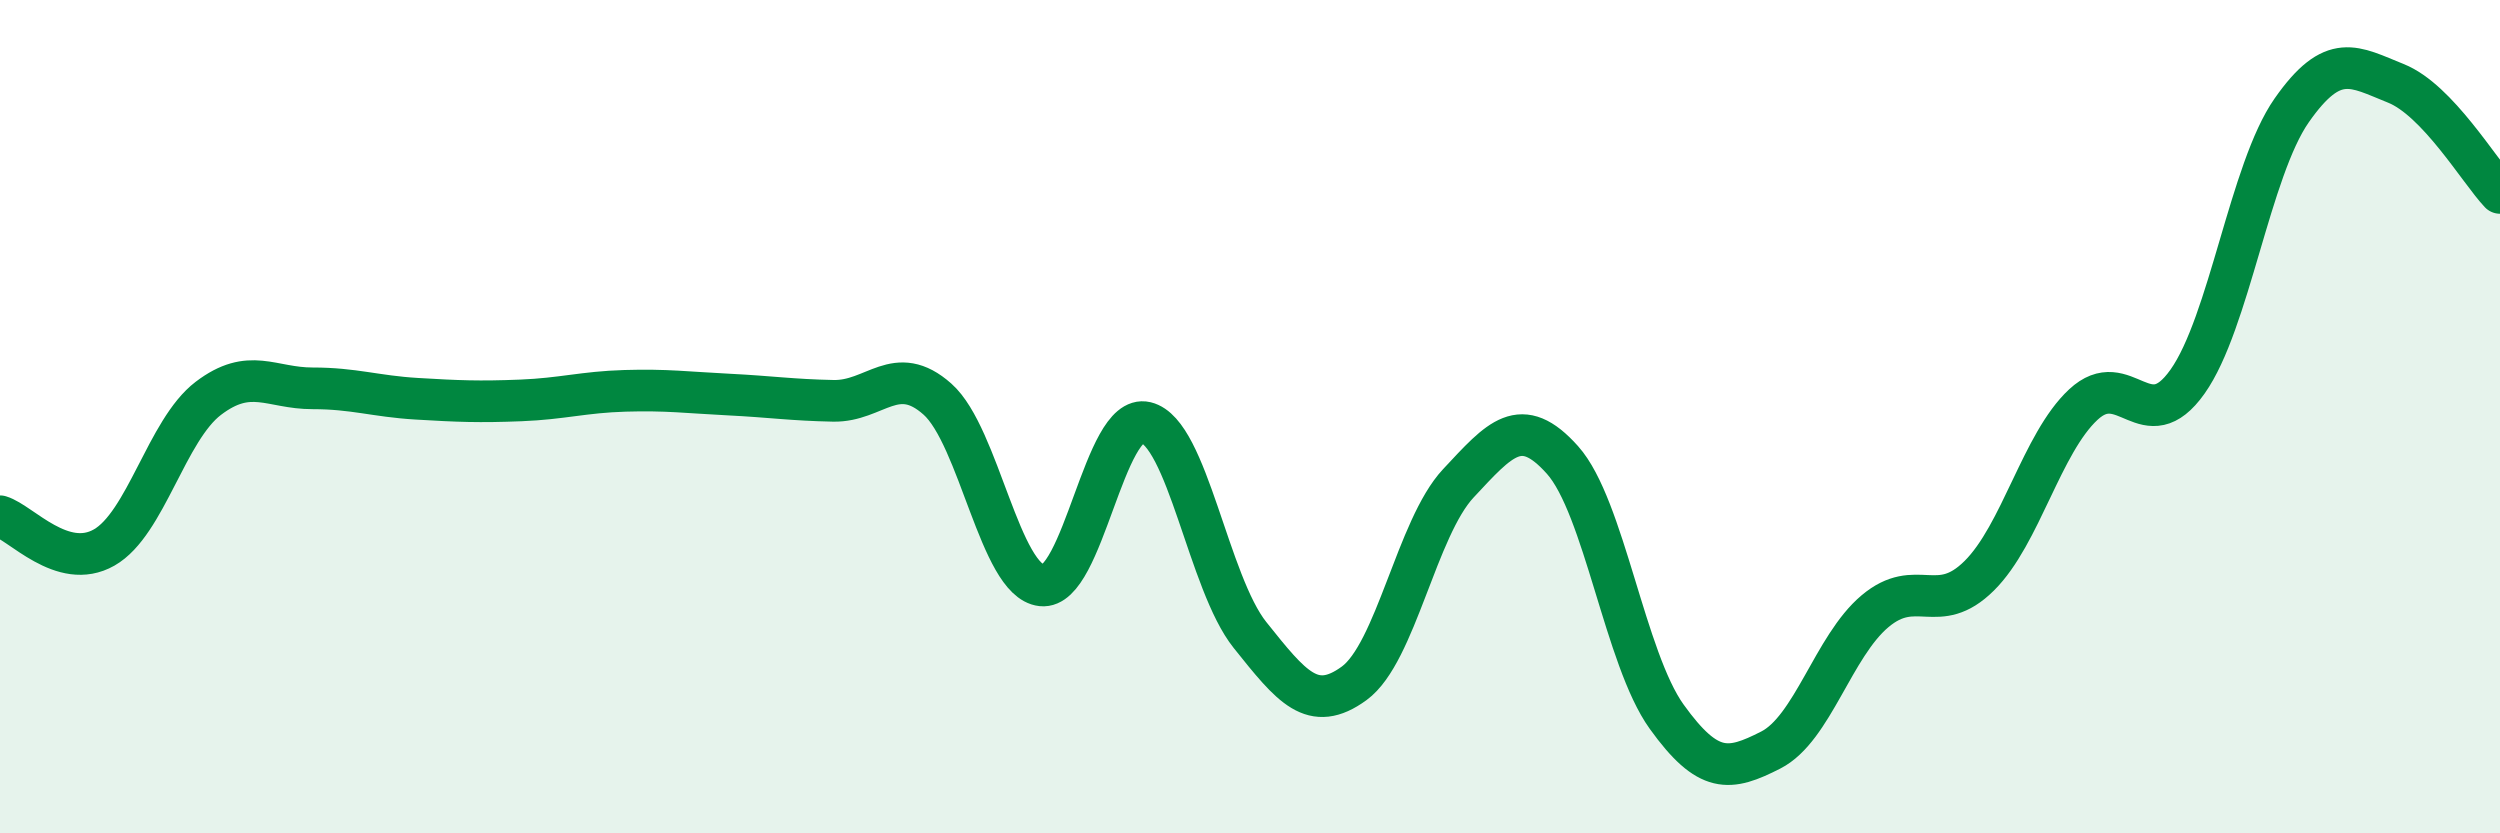 
    <svg width="60" height="20" viewBox="0 0 60 20" xmlns="http://www.w3.org/2000/svg">
      <path
        d="M 0,12.39 C 0.5,12.54 1.5,13.71 2.5,13.14 C 3.5,12.57 4,10.32 5,9.56 C 6,8.8 6.5,9.32 7.5,9.32 C 8.5,9.32 9,9.51 10,9.57 C 11,9.63 11.5,9.65 12.5,9.61 C 13.5,9.57 14,9.41 15,9.38 C 16,9.35 16.5,9.42 17.5,9.47 C 18.5,9.52 19,9.6 20,9.62 C 21,9.64 21.5,8.69 22.5,9.58 C 23.5,10.47 24,13.94 25,14.05 C 26,14.16 26.5,9.9 27.5,10.14 C 28.5,10.38 29,13.99 30,15.24 C 31,16.49 31.5,17.13 32.5,16.4 C 33.5,15.67 34,12.67 35,11.6 C 36,10.53 36.5,9.92 37.5,11.04 C 38.5,12.16 39,15.81 40,17.2 C 41,18.59 41.5,18.51 42.5,18 C 43.5,17.49 44,15.51 45,14.67 C 46,13.83 46.5,14.81 47.5,13.82 C 48.5,12.83 49,10.64 50,9.71 C 51,8.78 51.5,10.57 52.5,9.16 C 53.5,7.75 54,4.08 55,2.65 C 56,1.22 56.5,1.6 57.5,2 C 58.5,2.4 59.5,4.1 60,4.63L60 20L0 20Z"
        fill="#008740"
        opacity="0.1"
        stroke-linecap="round"
        stroke-linejoin="round"
      />
      <path
        d="M 0,12.39 C 0.5,12.54 1.5,13.71 2.5,13.14 C 3.5,12.57 4,10.32 5,9.56 C 6,8.8 6.5,9.32 7.5,9.32 C 8.5,9.32 9,9.51 10,9.57 C 11,9.63 11.5,9.65 12.5,9.61 C 13.5,9.57 14,9.41 15,9.38 C 16,9.35 16.5,9.42 17.5,9.47 C 18.5,9.52 19,9.6 20,9.62 C 21,9.64 21.5,8.69 22.5,9.58 C 23.5,10.47 24,13.94 25,14.05 C 26,14.16 26.5,9.9 27.5,10.14 C 28.5,10.38 29,13.99 30,15.24 C 31,16.49 31.5,17.13 32.5,16.4 C 33.5,15.67 34,12.67 35,11.6 C 36,10.53 36.5,9.92 37.5,11.04 C 38.5,12.16 39,15.81 40,17.2 C 41,18.59 41.5,18.51 42.5,18 C 43.5,17.49 44,15.51 45,14.67 C 46,13.83 46.5,14.81 47.5,13.82 C 48.5,12.83 49,10.64 50,9.71 C 51,8.78 51.5,10.57 52.5,9.16 C 53.5,7.75 54,4.08 55,2.65 C 56,1.22 56.5,1.6 57.5,2 C 58.5,2.4 59.5,4.1 60,4.63"
        stroke="#008740"
        stroke-width="1"
        fill="none"
        stroke-linecap="round"
        stroke-linejoin="round"
      />
    </svg>
  